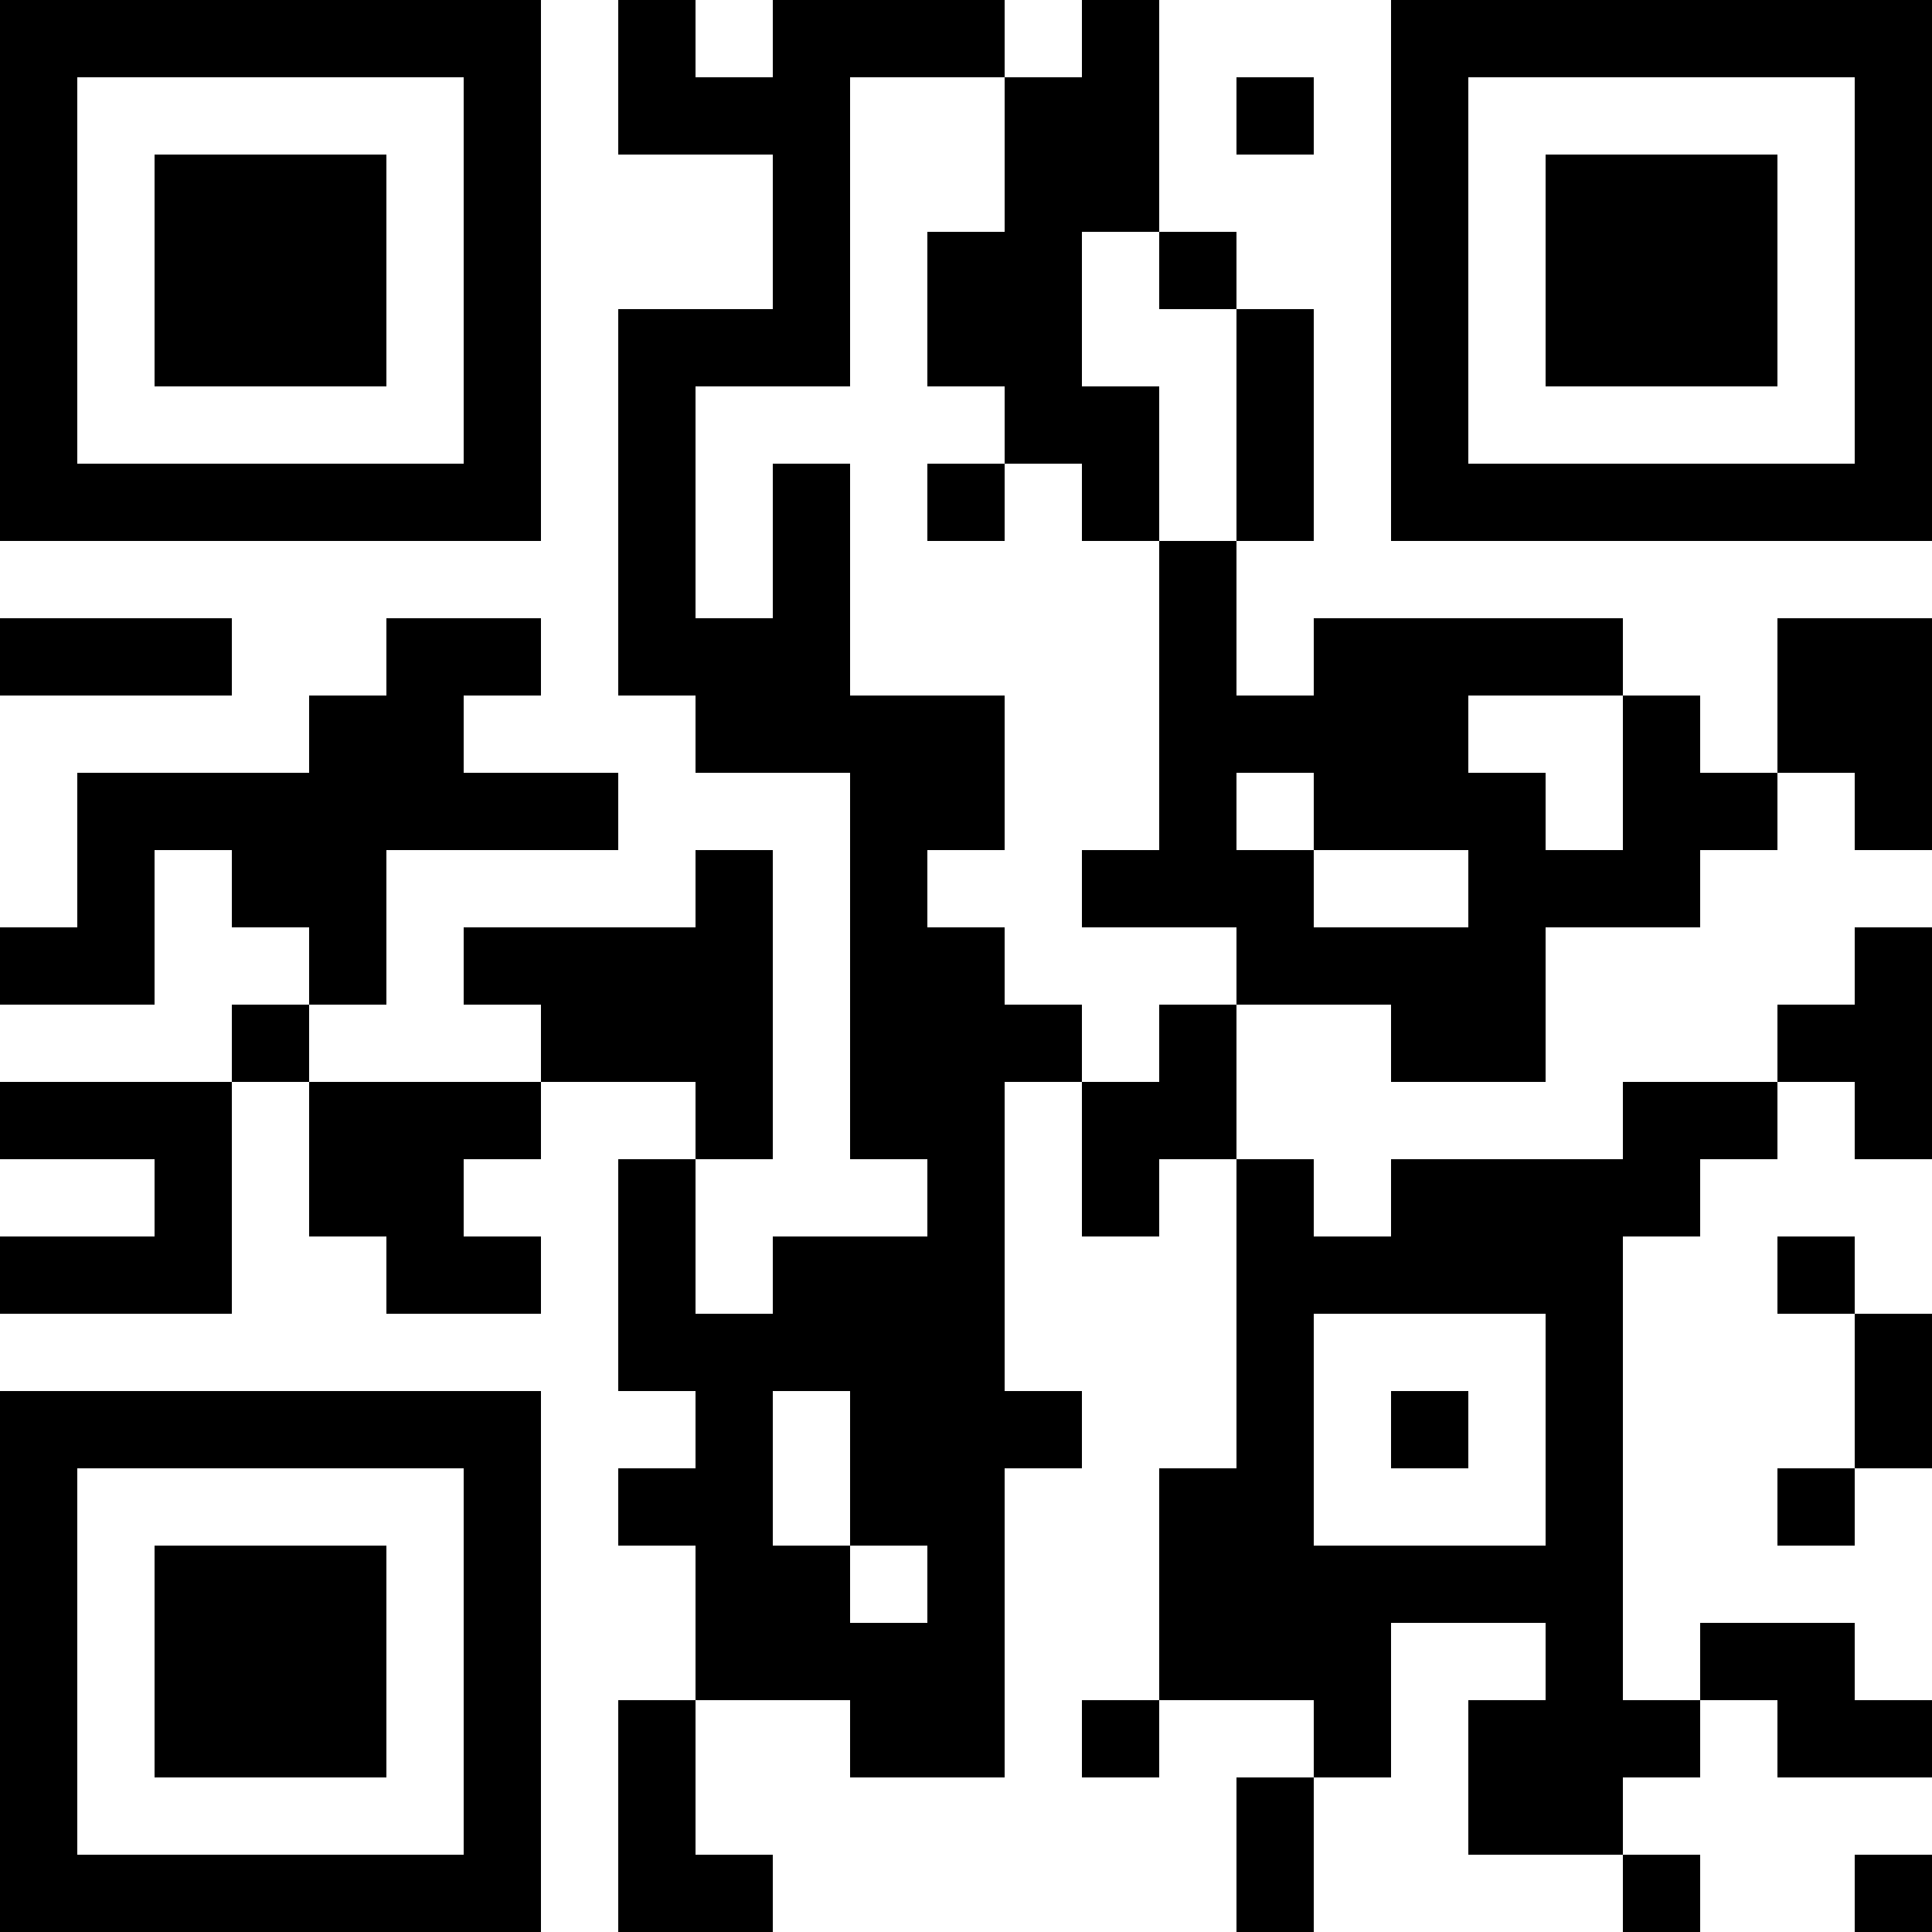 <?xml version="1.0" encoding="UTF-8"?>
<svg xmlns="http://www.w3.org/2000/svg" version="1.1" width="1000" height="1000" viewBox="0 0 1000 1000"><rect x="0" y="0" width="1000" height="1000" fill="#ffffff"/><g transform="scale(40)"><g transform="translate(0,0)"><path fill-rule="evenodd" d="M8 0L8 2L10 2L10 4L8 4L8 9L9 9L9 10L11 10L11 15L12 15L12 16L10 16L10 17L9 17L9 15L10 15L10 11L9 11L9 12L6 12L6 13L7 13L7 14L4 14L4 13L5 13L5 11L8 11L8 10L6 10L6 9L7 9L7 8L5 8L5 9L4 9L4 10L1 10L1 12L0 12L0 13L2 13L2 11L3 11L3 12L4 12L4 13L3 13L3 14L0 14L0 15L2 15L2 16L0 16L0 17L3 17L3 14L4 14L4 16L5 16L5 17L7 17L7 16L6 16L6 15L7 15L7 14L9 14L9 15L8 15L8 18L9 18L9 19L8 19L8 20L9 20L9 22L8 22L8 25L10 25L10 24L9 24L9 22L11 22L11 23L13 23L13 19L14 19L14 18L13 18L13 14L14 14L14 16L15 16L15 15L16 15L16 19L15 19L15 22L14 22L14 23L15 23L15 22L17 22L17 23L16 23L16 25L17 25L17 23L18 23L18 21L20 21L20 22L19 22L19 24L21 24L21 25L22 25L22 24L21 24L21 23L22 23L22 22L23 22L23 23L25 23L25 22L24 22L24 21L22 21L22 22L21 22L21 16L22 16L22 15L23 15L23 14L24 14L24 15L25 15L25 12L24 12L24 13L23 13L23 14L21 14L21 15L18 15L18 16L17 16L17 15L16 15L16 13L18 13L18 14L20 14L20 12L22 12L22 11L23 11L23 10L24 10L24 11L25 11L25 8L23 8L23 10L22 10L22 9L21 9L21 8L17 8L17 9L16 9L16 7L17 7L17 4L16 4L16 3L15 3L15 0L14 0L14 1L13 1L13 0L10 0L10 1L9 1L9 0ZM11 1L11 5L9 5L9 8L10 8L10 6L11 6L11 9L13 9L13 11L12 11L12 12L13 12L13 13L14 13L14 14L15 14L15 13L16 13L16 12L14 12L14 11L15 11L15 7L16 7L16 4L15 4L15 3L14 3L14 5L15 5L15 7L14 7L14 6L13 6L13 5L12 5L12 3L13 3L13 1ZM16 1L16 2L17 2L17 1ZM12 6L12 7L13 7L13 6ZM0 8L0 9L3 9L3 8ZM19 9L19 10L20 10L20 11L21 11L21 9ZM16 10L16 11L17 11L17 12L19 12L19 11L17 11L17 10ZM23 16L23 17L24 17L24 19L23 19L23 20L24 20L24 19L25 19L25 17L24 17L24 16ZM17 17L17 20L20 20L20 17ZM10 18L10 20L11 20L11 21L12 21L12 20L11 20L11 18ZM18 18L18 19L19 19L19 18ZM24 24L24 25L25 25L25 24ZM0 0L0 7L7 7L7 0ZM1 1L1 6L6 6L6 1ZM2 2L2 5L5 5L5 2ZM18 0L18 7L25 7L25 0ZM19 1L19 6L24 6L24 1ZM20 2L20 5L23 5L23 2ZM0 18L0 25L7 25L7 18ZM1 19L1 24L6 24L6 19ZM2 20L2 23L5 23L5 20Z" fill="#000000"/></g></g></svg>
